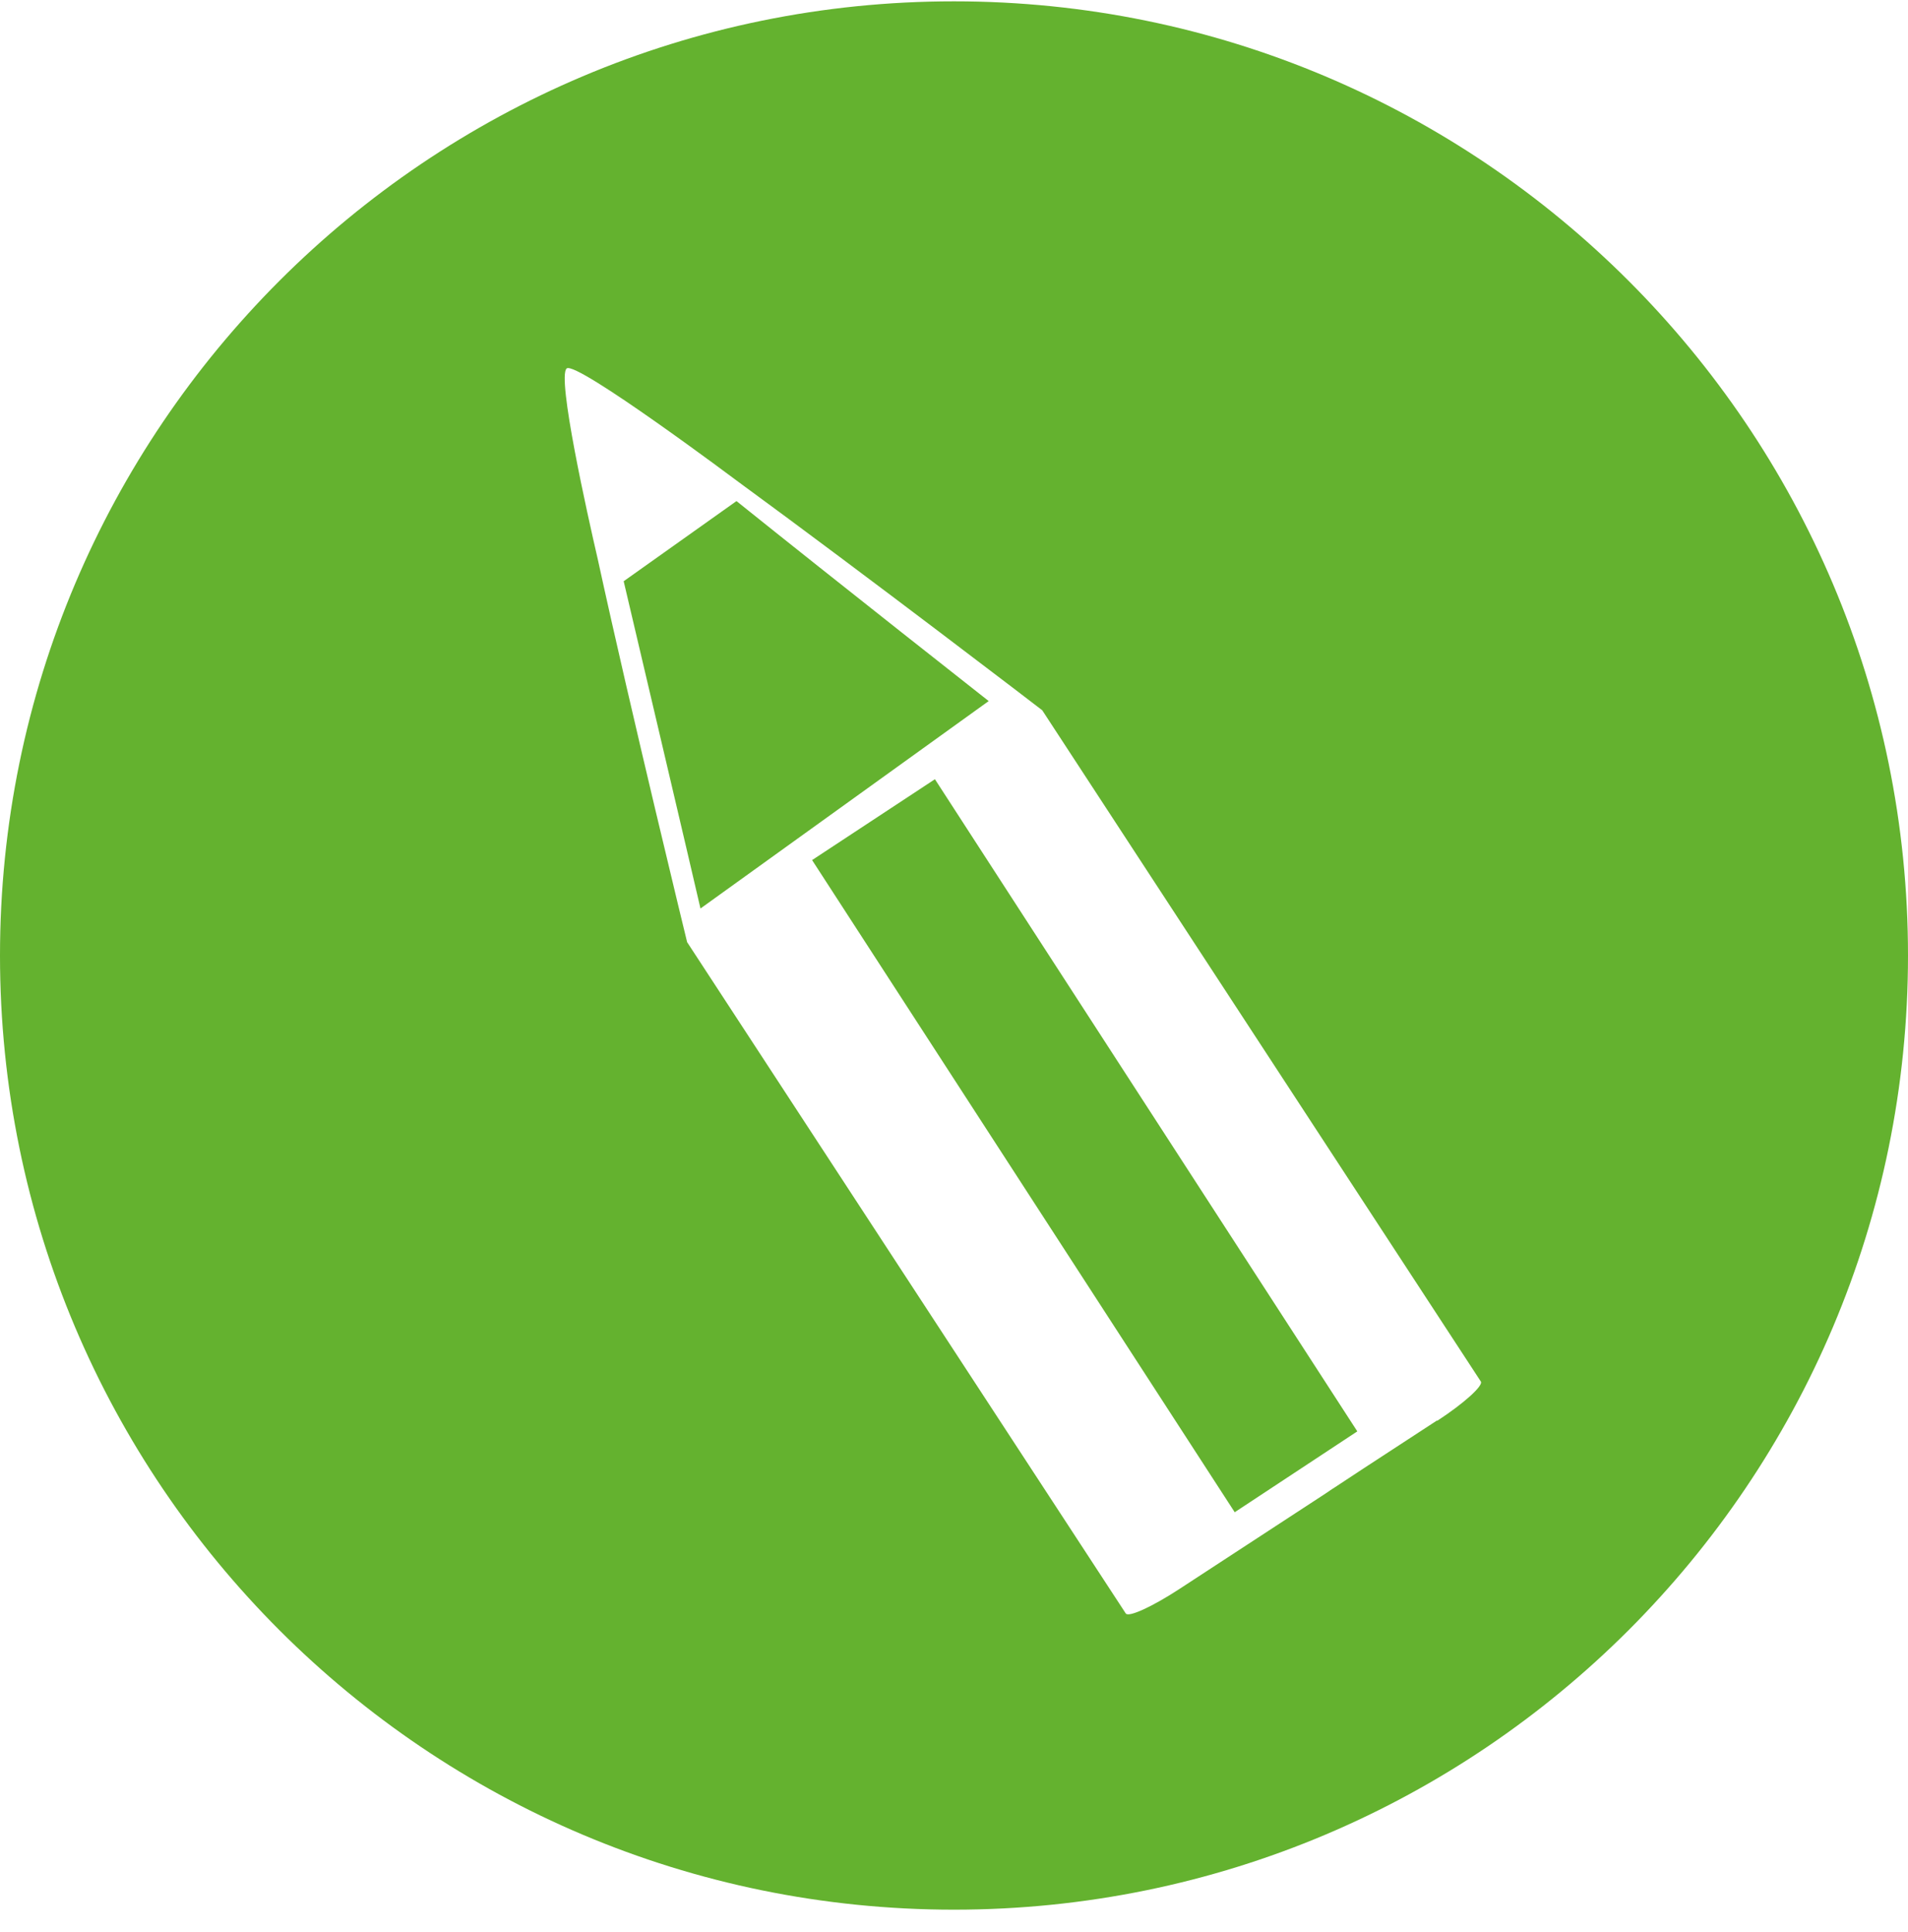 <svg width="80" height="81" viewBox="0 0 80 81" fill="none" xmlns="http://www.w3.org/2000/svg">
<path fill-rule="evenodd" clip-rule="evenodd" d="M60.24 59.556L57.16 61.566L55.96 62.356L55.85 62.426L55.57 62.616L49.43 66.626C48.31 67.356 47.31 67.816 47.2 67.636L28.81 39.496C28.81 39.496 26.48 29.946 25.06 23.426C24.64 21.616 23.34 15.796 23.76 15.446C24.16 15.106 30.98 20.216 30.98 20.216C36.3 24.106 43.68 29.756 43.7 29.776L62.09 57.916C62.2 58.086 61.39 58.826 60.27 59.556H60.24ZM40 0.056C17.91 0.056 0 17.966 0 40.056C0 62.146 17.91 80.056 40 80.056C62.09 80.056 80 62.146 80 40.056C80 17.966 62.09 0.056 40 0.056ZM56.91 60.005L39.2 32.666L34.05 36.056L51.77 63.395L56.91 60.005ZM30.88 21.006C35.23 24.496 41.45 29.386 41.45 29.386H41.46L29.37 38.086C29.16 37.156 26.15 24.366 26.15 24.366L30.88 21.006Z" fill="#64B22F"/>
</svg>
